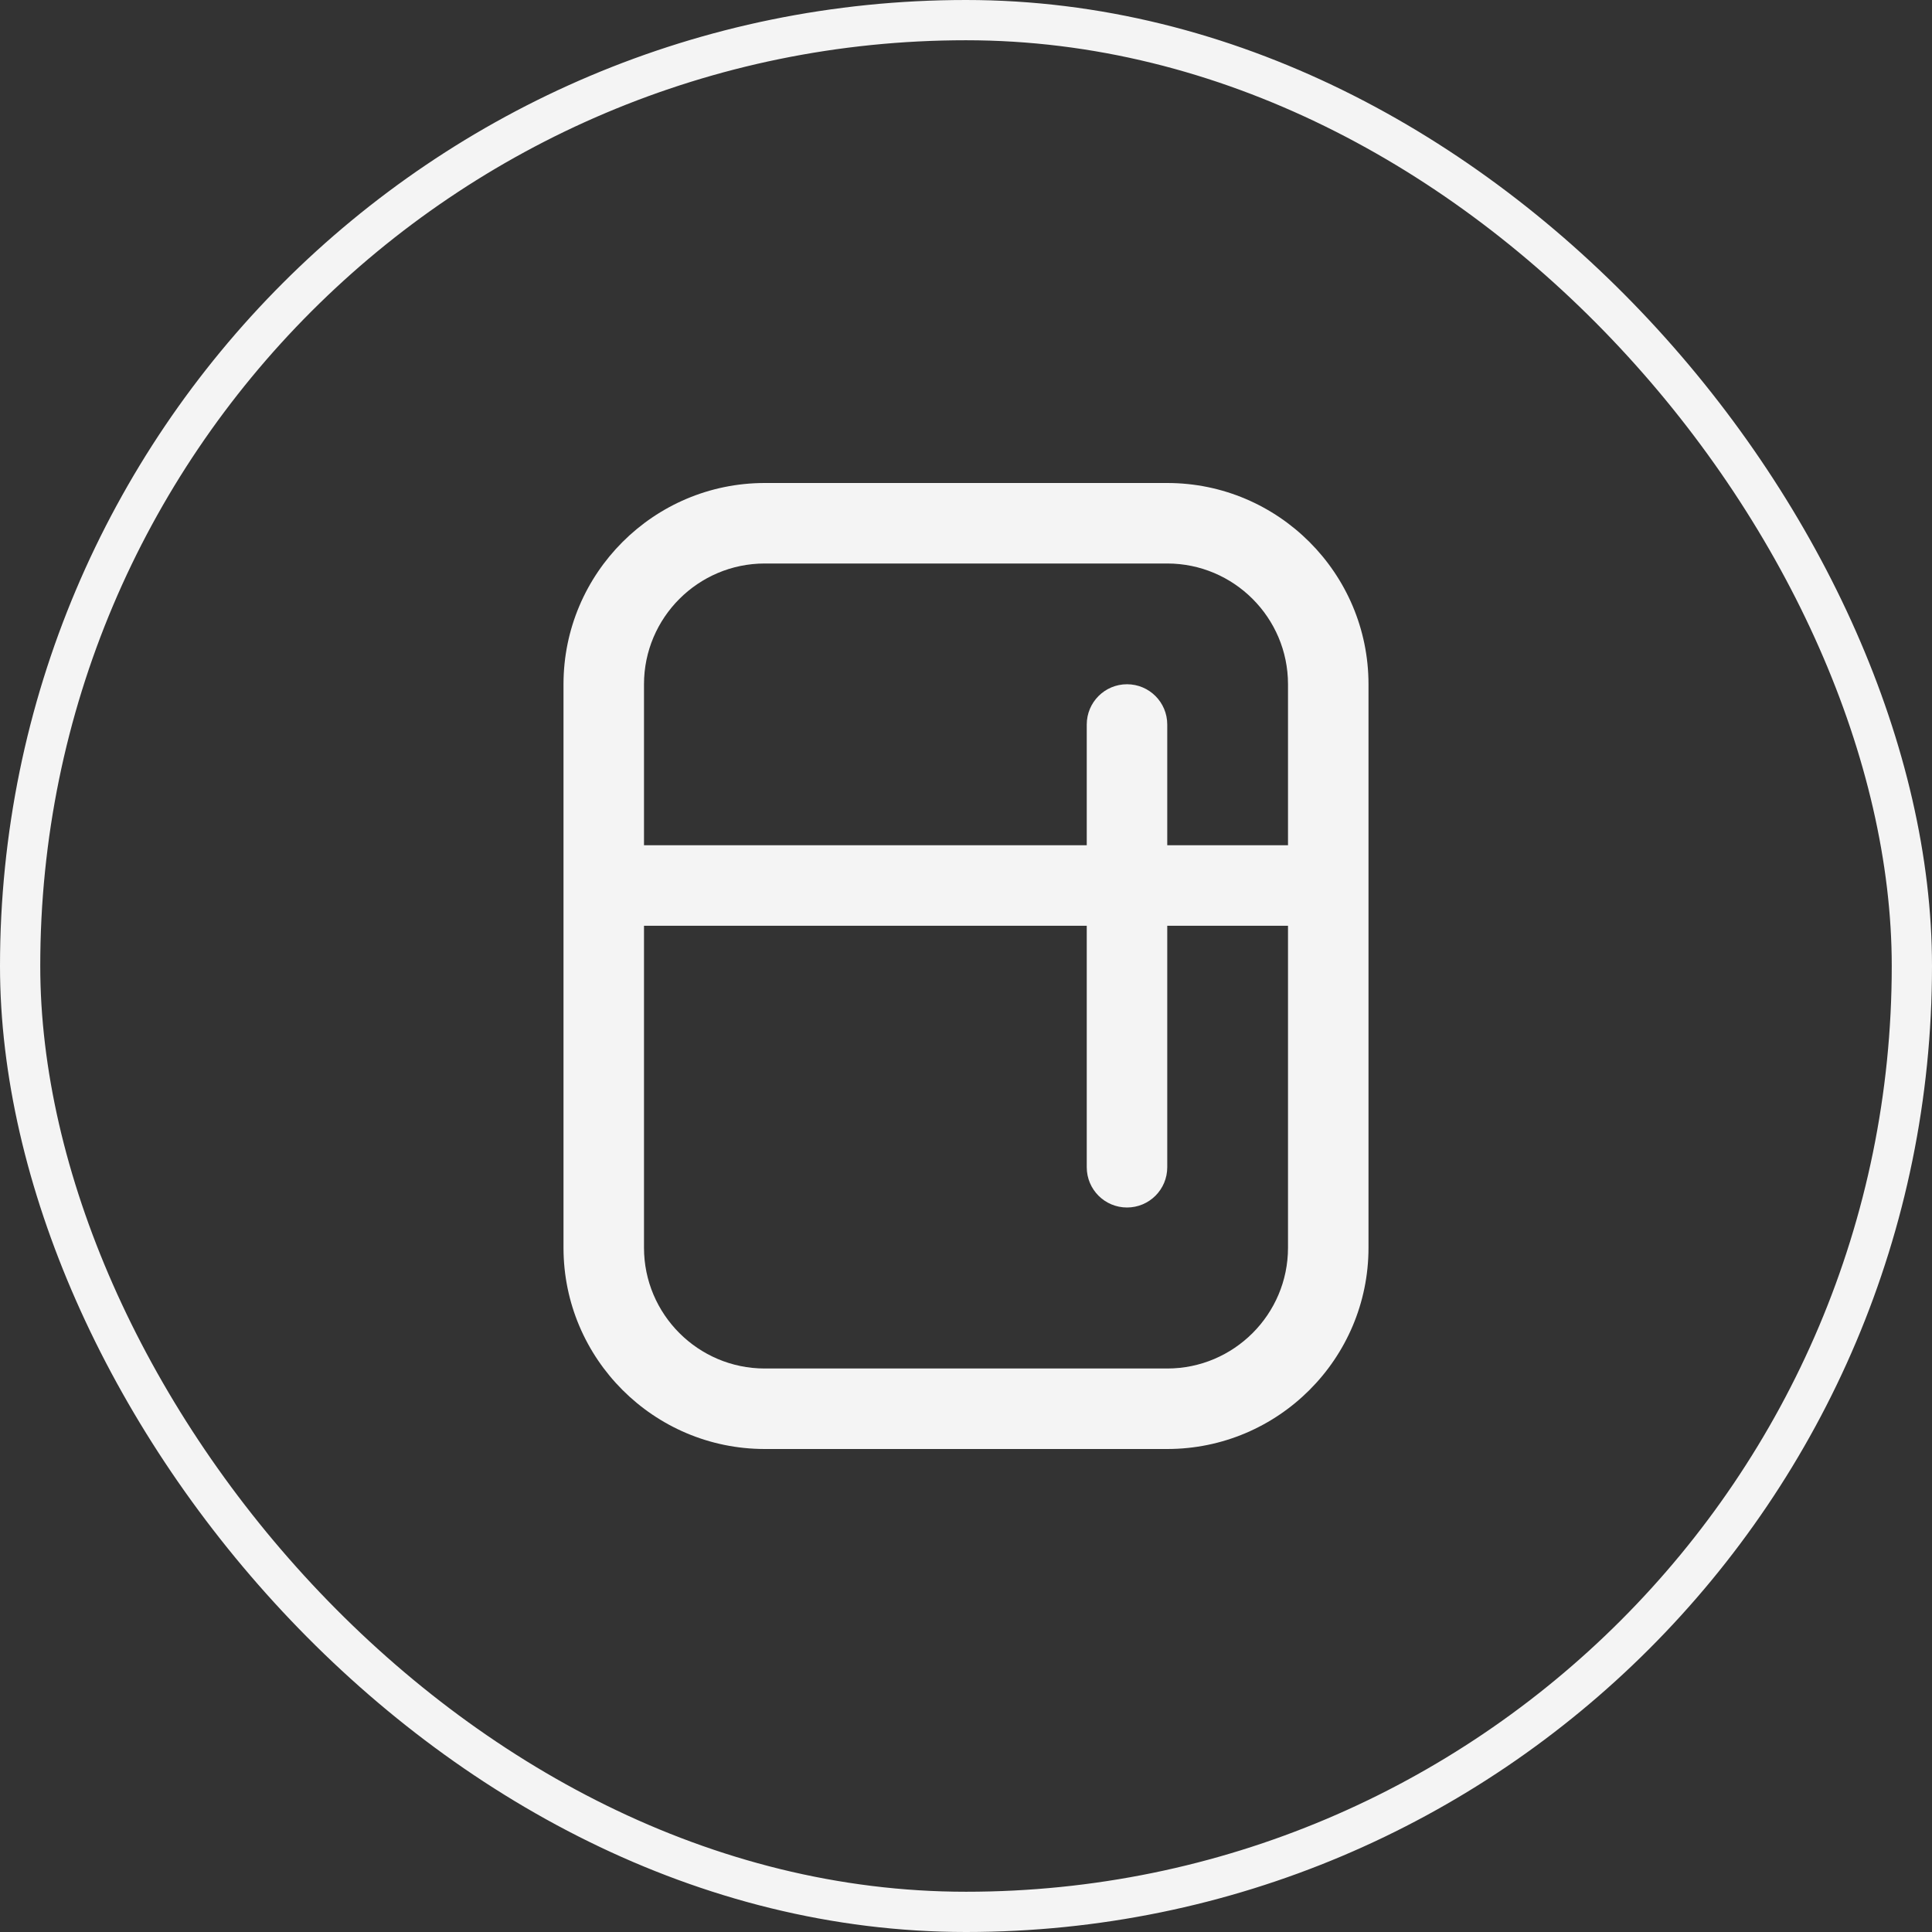 <svg width="48" height="48" viewBox="0 0 48 48" fill="none" xmlns="http://www.w3.org/2000/svg">
<rect x="0" y="0" width="48" height="48" fill="#333333" stroke="none"/>
<rect x="0.5" y="0.5" width="47" height="47" rx="23.5" stroke="#F4F4F4"/>
<path d="M29 12H19C16.243 12 14 14.243 14 17V31C14 33.757 16.243 36 19 36H29C31.757 36 34 33.757 34 31V17C34 14.243 31.757 12 29 12ZM19 14H29C30.654 14 32 15.346 32 17V21H29V18C29 17.448 28.553 17 28 17C27.447 17 27 17.448 27 18V21H16V17C16 15.346 17.346 14 19 14ZM29 34H19C17.346 34 16 32.654 16 31V23H27V29C27 29.553 27.447 30 28 30C28.553 30 29 29.553 29 29V23H32V31C32 32.654 30.654 34 29 34Z" fill="#F4F4F4"/>
</svg>

